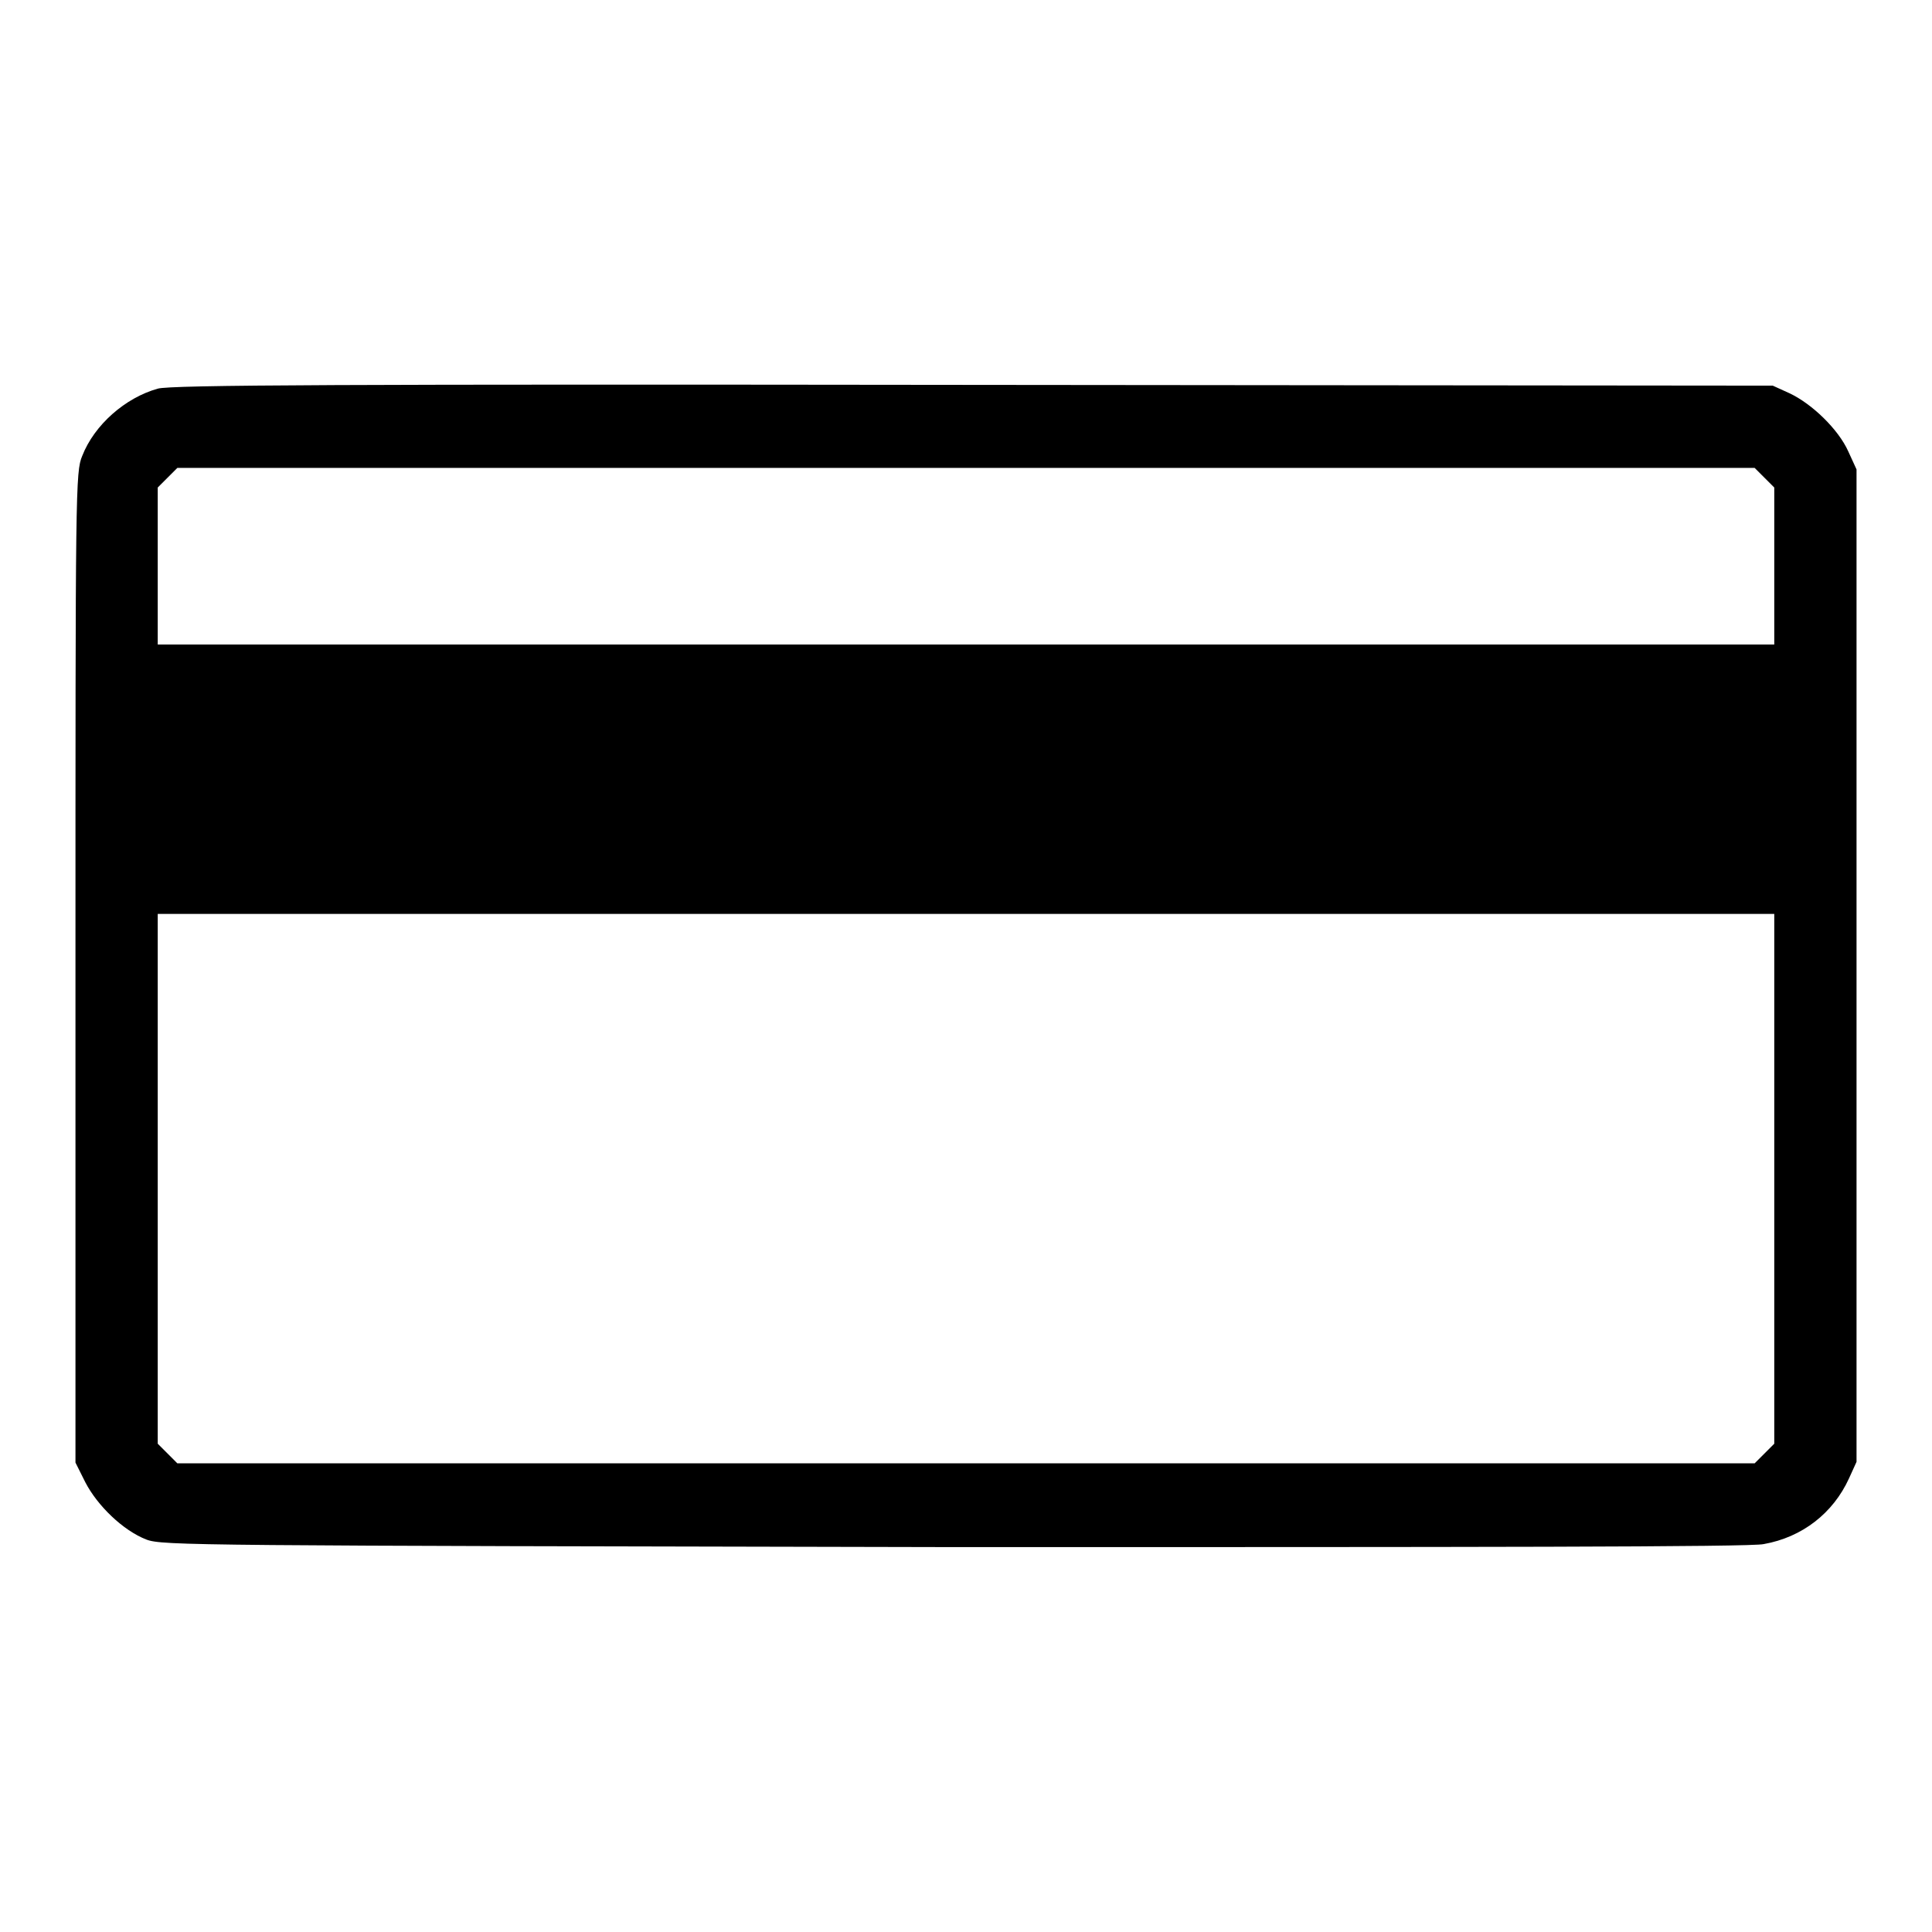 <?xml version="1.0" encoding="utf-8"?>
<!-- Svg Vector Icons : http://www.onlinewebfonts.com/icon -->
<!DOCTYPE svg PUBLIC "-//W3C//DTD SVG 1.1//EN" "http://www.w3.org/Graphics/SVG/1.1/DTD/svg11.dtd">
<svg version="1.1" xmlns="http://www.w3.org/2000/svg" xmlns:xlink="http://www.w3.org/1999/xlink" x="0px" y="0px" viewBox="0 0 256 256" enable-background="new 0 0 256 256" xml:space="preserve">
<g><g><g><path fill="#000000" d="M20.9,51.5c-4.3,1.2-8.4,4.8-10,8.9C10,62.5,10,64.8,10,128.2v65.6l1.3,2.6c1.6,3.1,5,6.4,8.1,7.6c2.1,0.8,6.4,0.8,107,1c68.4,0,105.7,0,107.3-0.4c5.1-0.9,9.2-4.1,11.3-8.7l1-2.2V128V62.2l-1.1-2.4c-1.3-2.9-4.8-6.3-7.8-7.7l-2.2-1l-106-0.1C46.2,50.9,22.5,51,20.9,51.5z M233.8,63.3l1.3,1.3v10.4v10.4H128H20.9V75.1V64.6l1.3-1.3l1.3-1.3H128h104.5L233.8,63.3z M235.1,156.2v35.1l-1.3,1.3l-1.3,1.3H128H23.5l-1.3-1.3l-1.3-1.3v-35.1v-35.1H128h107.1V156.2z"/></g></g></g>
</svg>